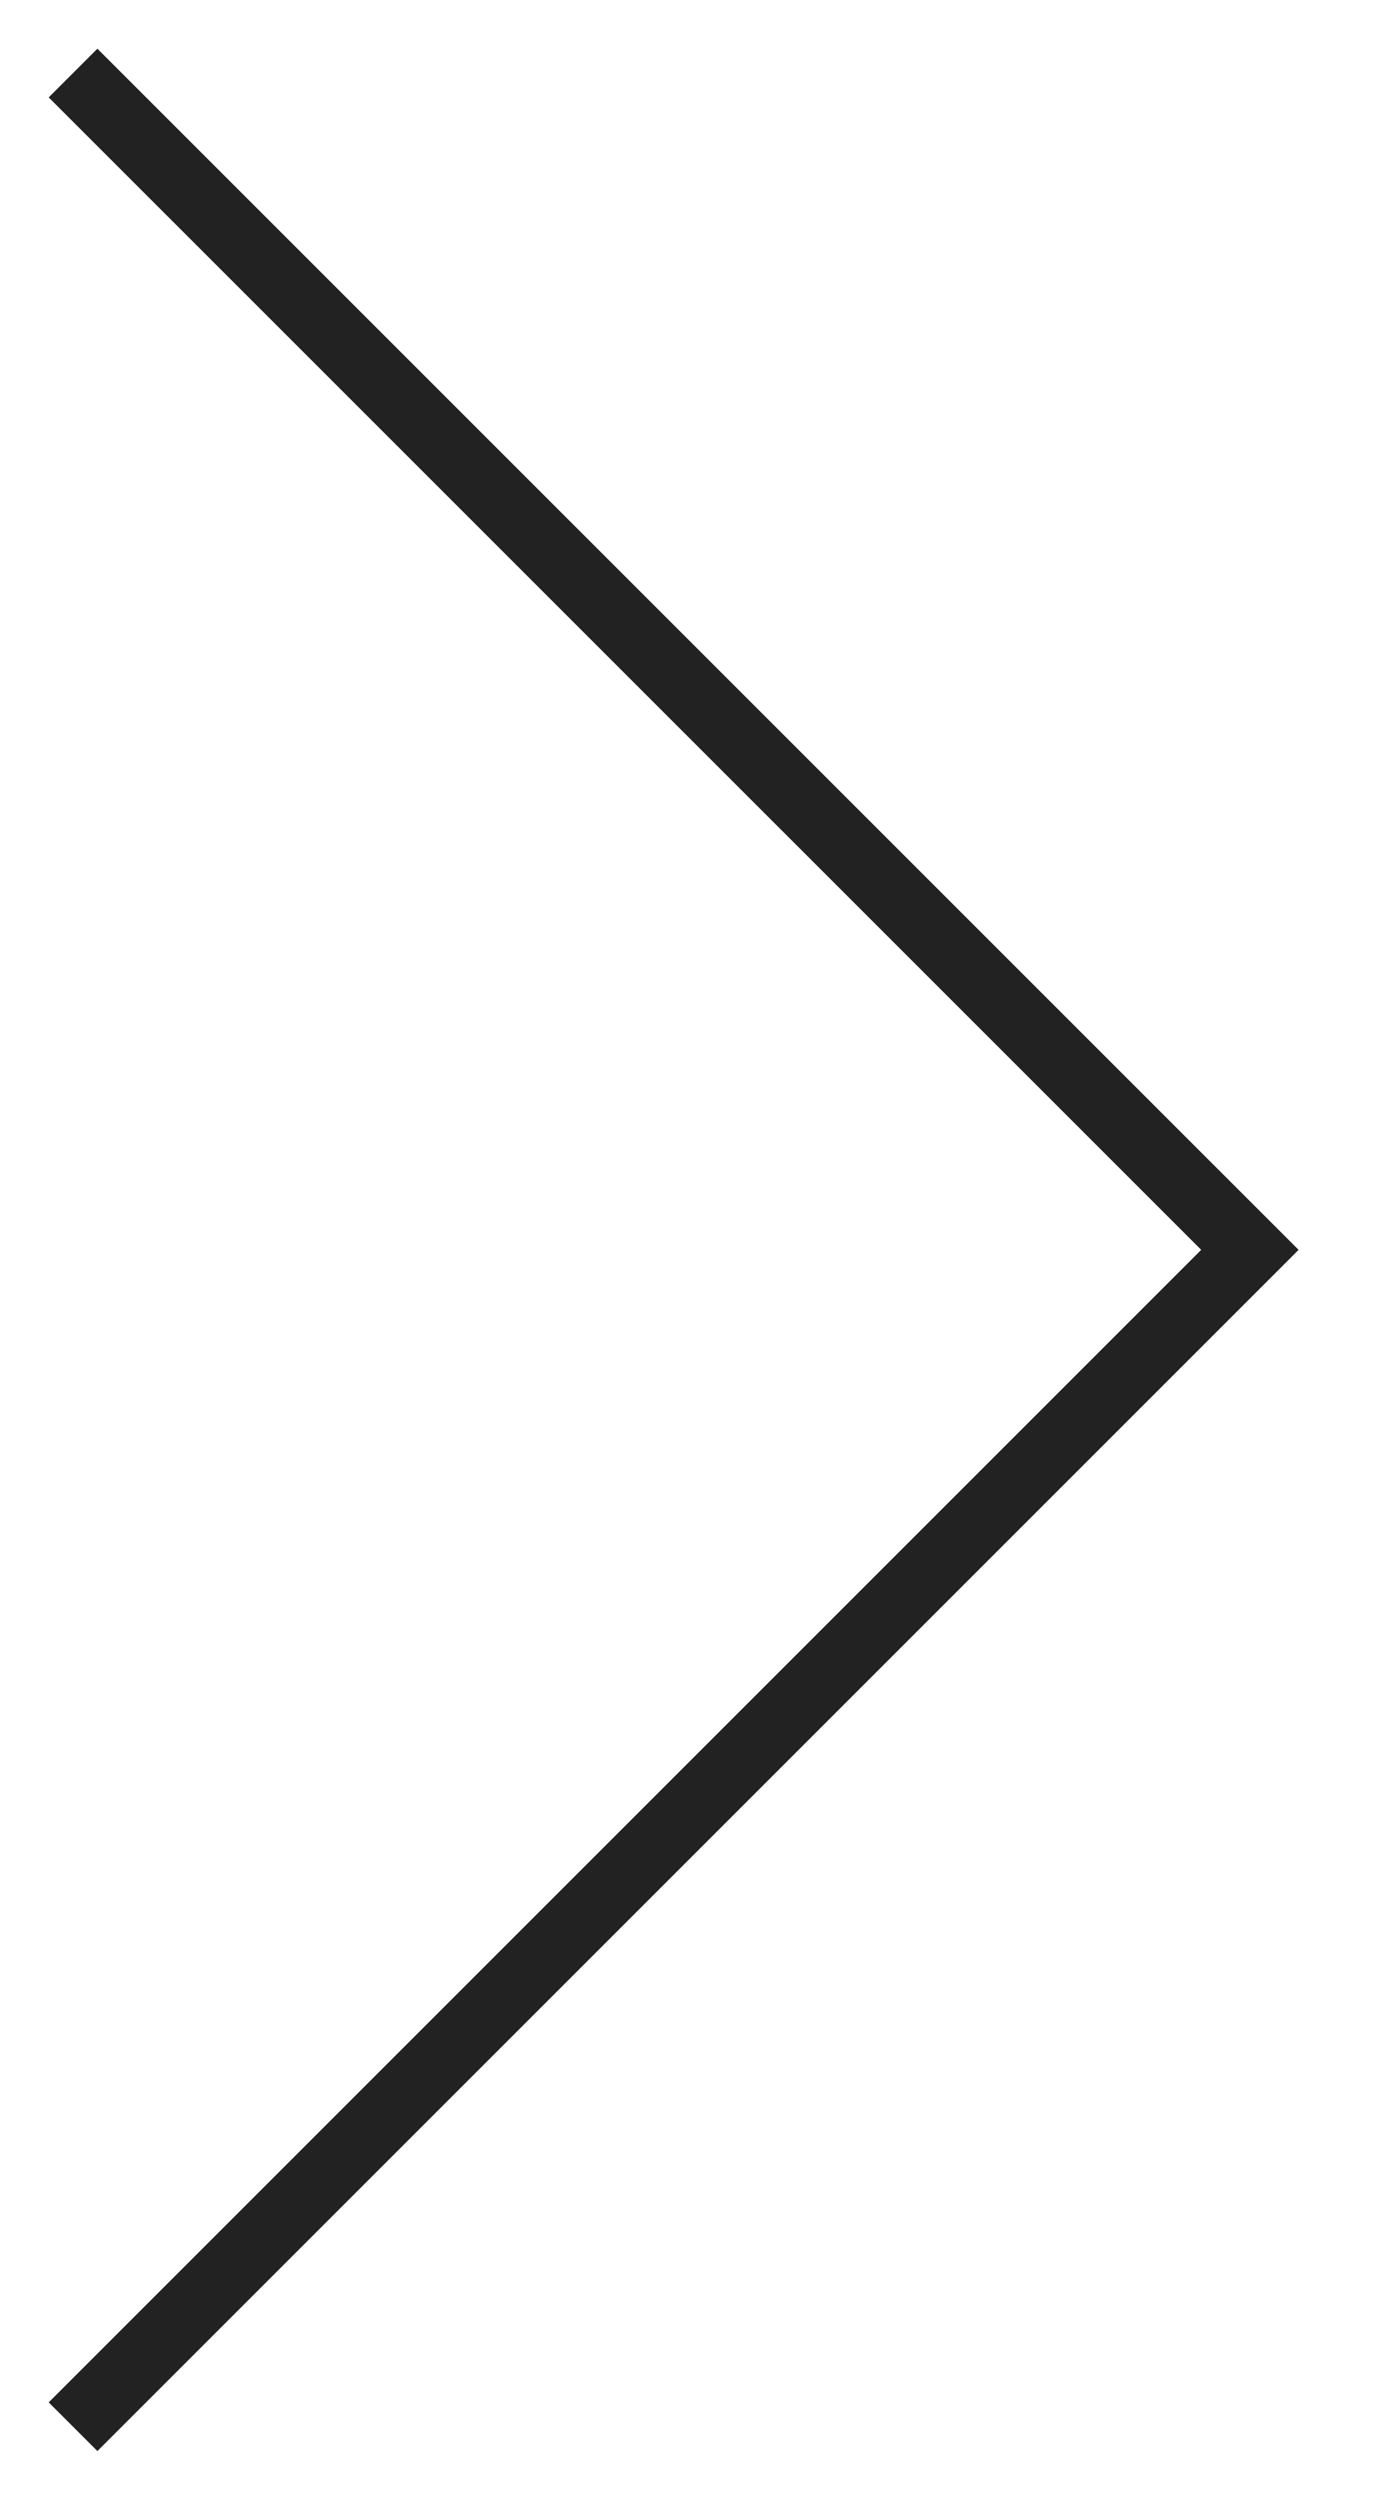 <?xml version="1.0" encoding="utf-8"?>
<!-- Generator: Adobe Illustrator 14.0.0, SVG Export Plug-In . SVG Version: 6.00 Build 43363)  -->
<!DOCTYPE svg PUBLIC "-//W3C//DTD SVG 1.1//EN" "http://www.w3.org/Graphics/SVG/1.1/DTD/svg11.dtd">
<svg version="1.1" id="Vrstva_1" xmlns="http://www.w3.org/2000/svg" xmlns:xlink="http://www.w3.org/1999/xlink" x="0px" y="0px"
	 width="20.266px" height="36.289px" viewBox="8.011 -8.012 20.266 36.289" enable-background="new 8.011 -8.012 20.266 36.289"
	 xml:space="preserve">
<g>
	<g>
		<polygon fill="#222222" points="9.425,27.57 8.718,26.863 25.449,10.132 8.718,-6.598 9.425,-7.305 26.863,10.132 9.425,27.57 		
			"/>
	</g>
</g>
</svg>
